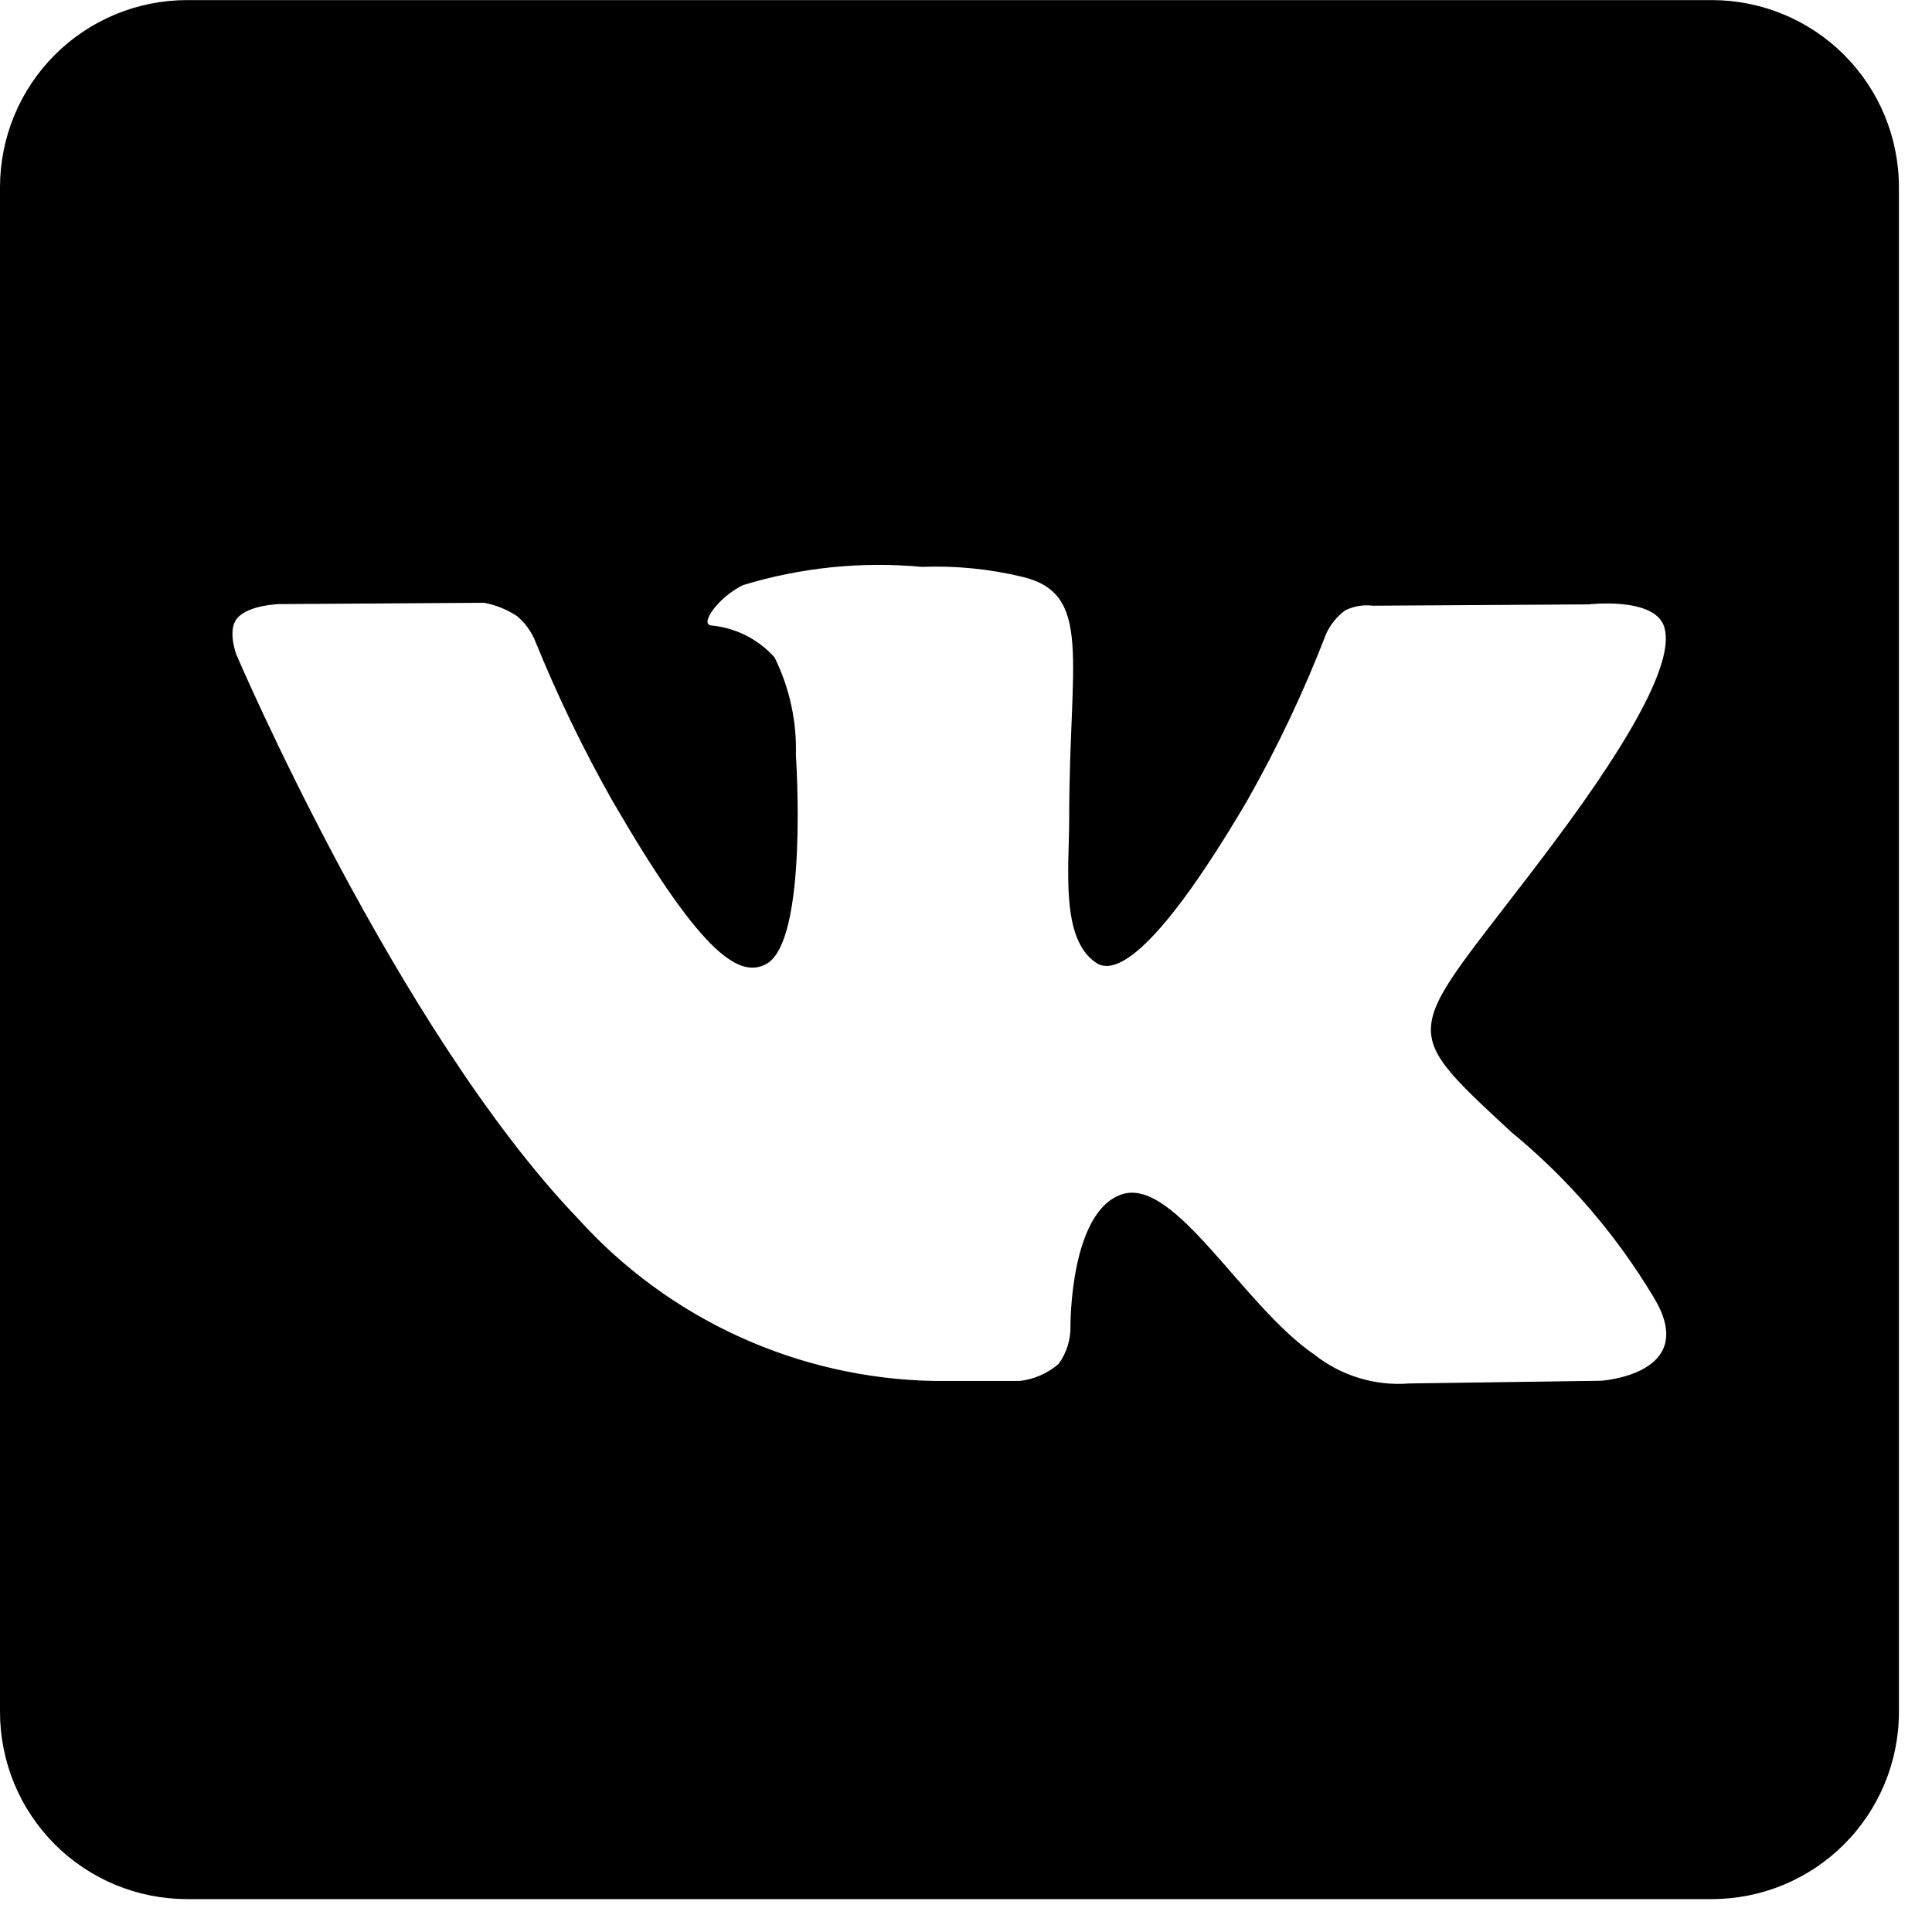 <?xml version="1.0" encoding="UTF-8"?> <svg xmlns="http://www.w3.org/2000/svg" width="41" height="41" viewBox="0 0 41 41" fill="none"> <path d="M36.328 0.002H3.97C3.449 0.002 2.932 0.105 2.45 0.304C1.969 0.504 1.531 0.796 1.162 1.165C0.794 1.534 0.501 1.972 0.302 2.453C0.103 2.935 -0 3.452 3.06434e-05 3.973V36.331C-0 36.852 0.103 37.369 0.302 37.851C0.501 38.332 0.794 38.77 1.162 39.139C1.531 39.508 1.969 39.8 2.45 40C2.932 40.199 3.449 40.302 3.97 40.302H36.328C37.381 40.302 38.391 39.883 39.135 39.139C39.88 38.394 40.298 37.384 40.298 36.331V3.973C40.298 2.92 39.88 1.91 39.135 1.165C38.391 0.421 37.381 0.002 36.328 0.002V0.002ZM33.972 29.302L29.909 29.359C29.181 29.417 28.459 29.197 27.887 28.743C26.368 27.7 24.934 24.987 23.817 25.343C22.7 25.699 22.717 28.143 22.717 28.143C22.722 28.43 22.635 28.71 22.467 28.943C22.234 29.145 21.945 29.271 21.638 29.306H19.819C18.393 29.279 16.988 28.96 15.69 28.368C14.392 27.777 13.229 26.926 12.273 25.868C8.42 21.855 5.017 13.894 5.017 13.894C5.017 13.894 4.817 13.372 5.034 13.12C5.274 12.836 5.926 12.82 5.926 12.82L10.273 12.792C10.523 12.838 10.761 12.935 10.973 13.075C11.137 13.213 11.266 13.388 11.35 13.585C11.821 14.747 12.366 15.877 12.982 16.969C14.798 20.107 15.644 20.793 16.261 20.458C17.161 19.968 16.89 16.022 16.89 16.022C16.91 15.306 16.755 14.595 16.438 13.952C16.091 13.562 15.608 13.32 15.088 13.273C14.843 13.241 15.245 12.673 15.765 12.418C16.994 12.043 18.285 11.911 19.565 12.03C20.283 12.002 21.001 12.074 21.7 12.242C23.2 12.604 22.69 14.002 22.69 17.354C22.69 18.427 22.497 19.937 23.271 20.438C23.603 20.653 24.418 20.47 26.456 17.011C27.107 15.866 27.671 14.674 28.145 13.445C28.235 13.251 28.373 13.082 28.545 12.954C28.728 12.863 28.933 12.829 29.136 12.854L33.71 12.826C33.71 12.826 35.085 12.662 35.31 13.283C35.544 13.934 34.796 15.454 32.927 17.945C29.859 22.035 29.517 21.653 32.065 24.018C33.265 25.003 34.287 26.187 35.086 27.518C36.101 29.17 33.972 29.302 33.972 29.302Z" fill="black"></path> </svg> 
